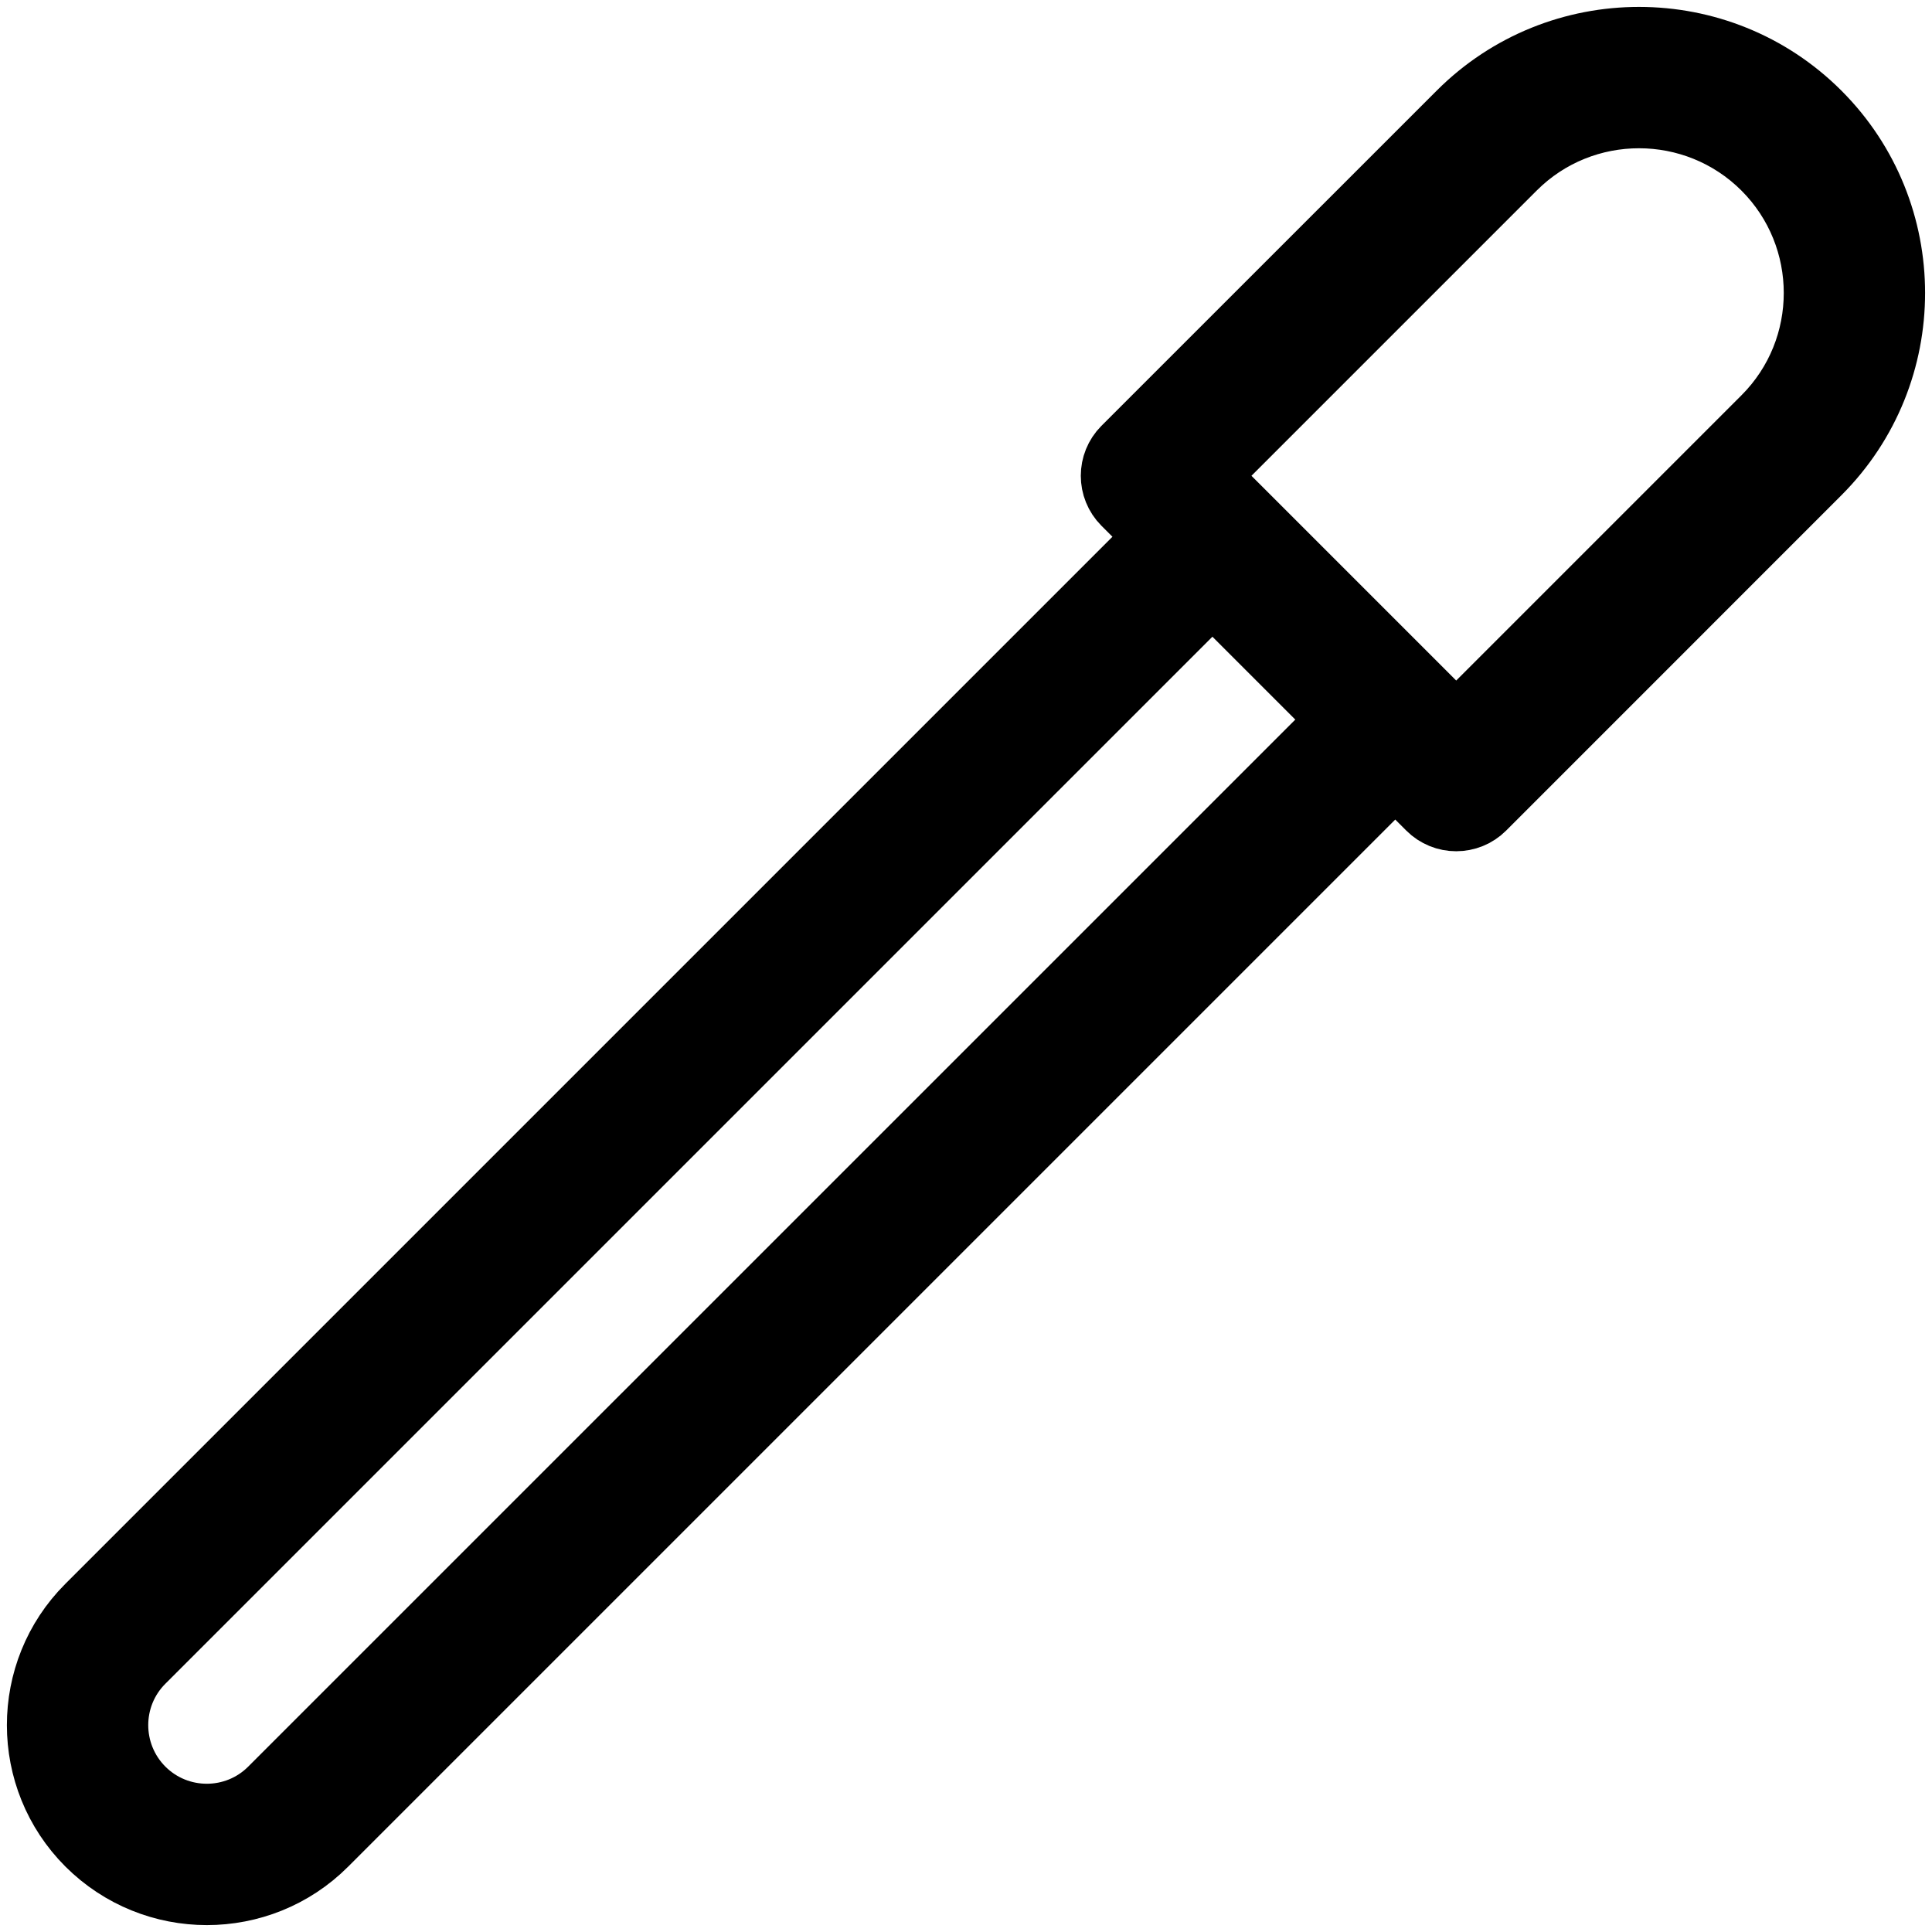 <svg width="28" height="28" viewBox="0 0 28 28" fill="none" xmlns="http://www.w3.org/2000/svg">
<path d="M26.404 1.596C24.943 0.135 22.566 0.135 21.106 1.595L16.246 6.454C16.003 6.698 16.003 7.093 16.246 7.337L16.688 7.779L1.229 23.238C0.256 24.211 0.257 25.795 1.231 26.769C1.719 27.256 2.359 27.5 2.998 27.5C3.637 27.5 4.276 27.257 4.762 26.771L20.221 11.312L20.663 11.754C20.785 11.876 20.944 11.937 21.104 11.937C21.264 11.937 21.424 11.876 21.546 11.754L26.405 6.894C27.865 5.434 27.865 3.057 26.404 1.596ZM3.879 25.887C3.393 26.373 2.601 26.373 2.114 25.886C1.627 25.398 1.627 24.607 2.112 24.121L17.571 8.662L19.338 10.429L3.879 25.887ZM25.522 6.011L21.104 10.429L20.663 9.987C20.663 9.987 20.663 9.987 20.663 9.987L18.013 7.337C18.013 7.337 18.013 7.337 18.013 7.337L17.571 6.896L21.989 2.478C22.962 1.505 24.547 1.506 25.521 2.479C26.495 3.453 26.495 5.038 25.522 6.011Z" fill="black" stroke="black" stroke-width="0.8"/>
</svg>
